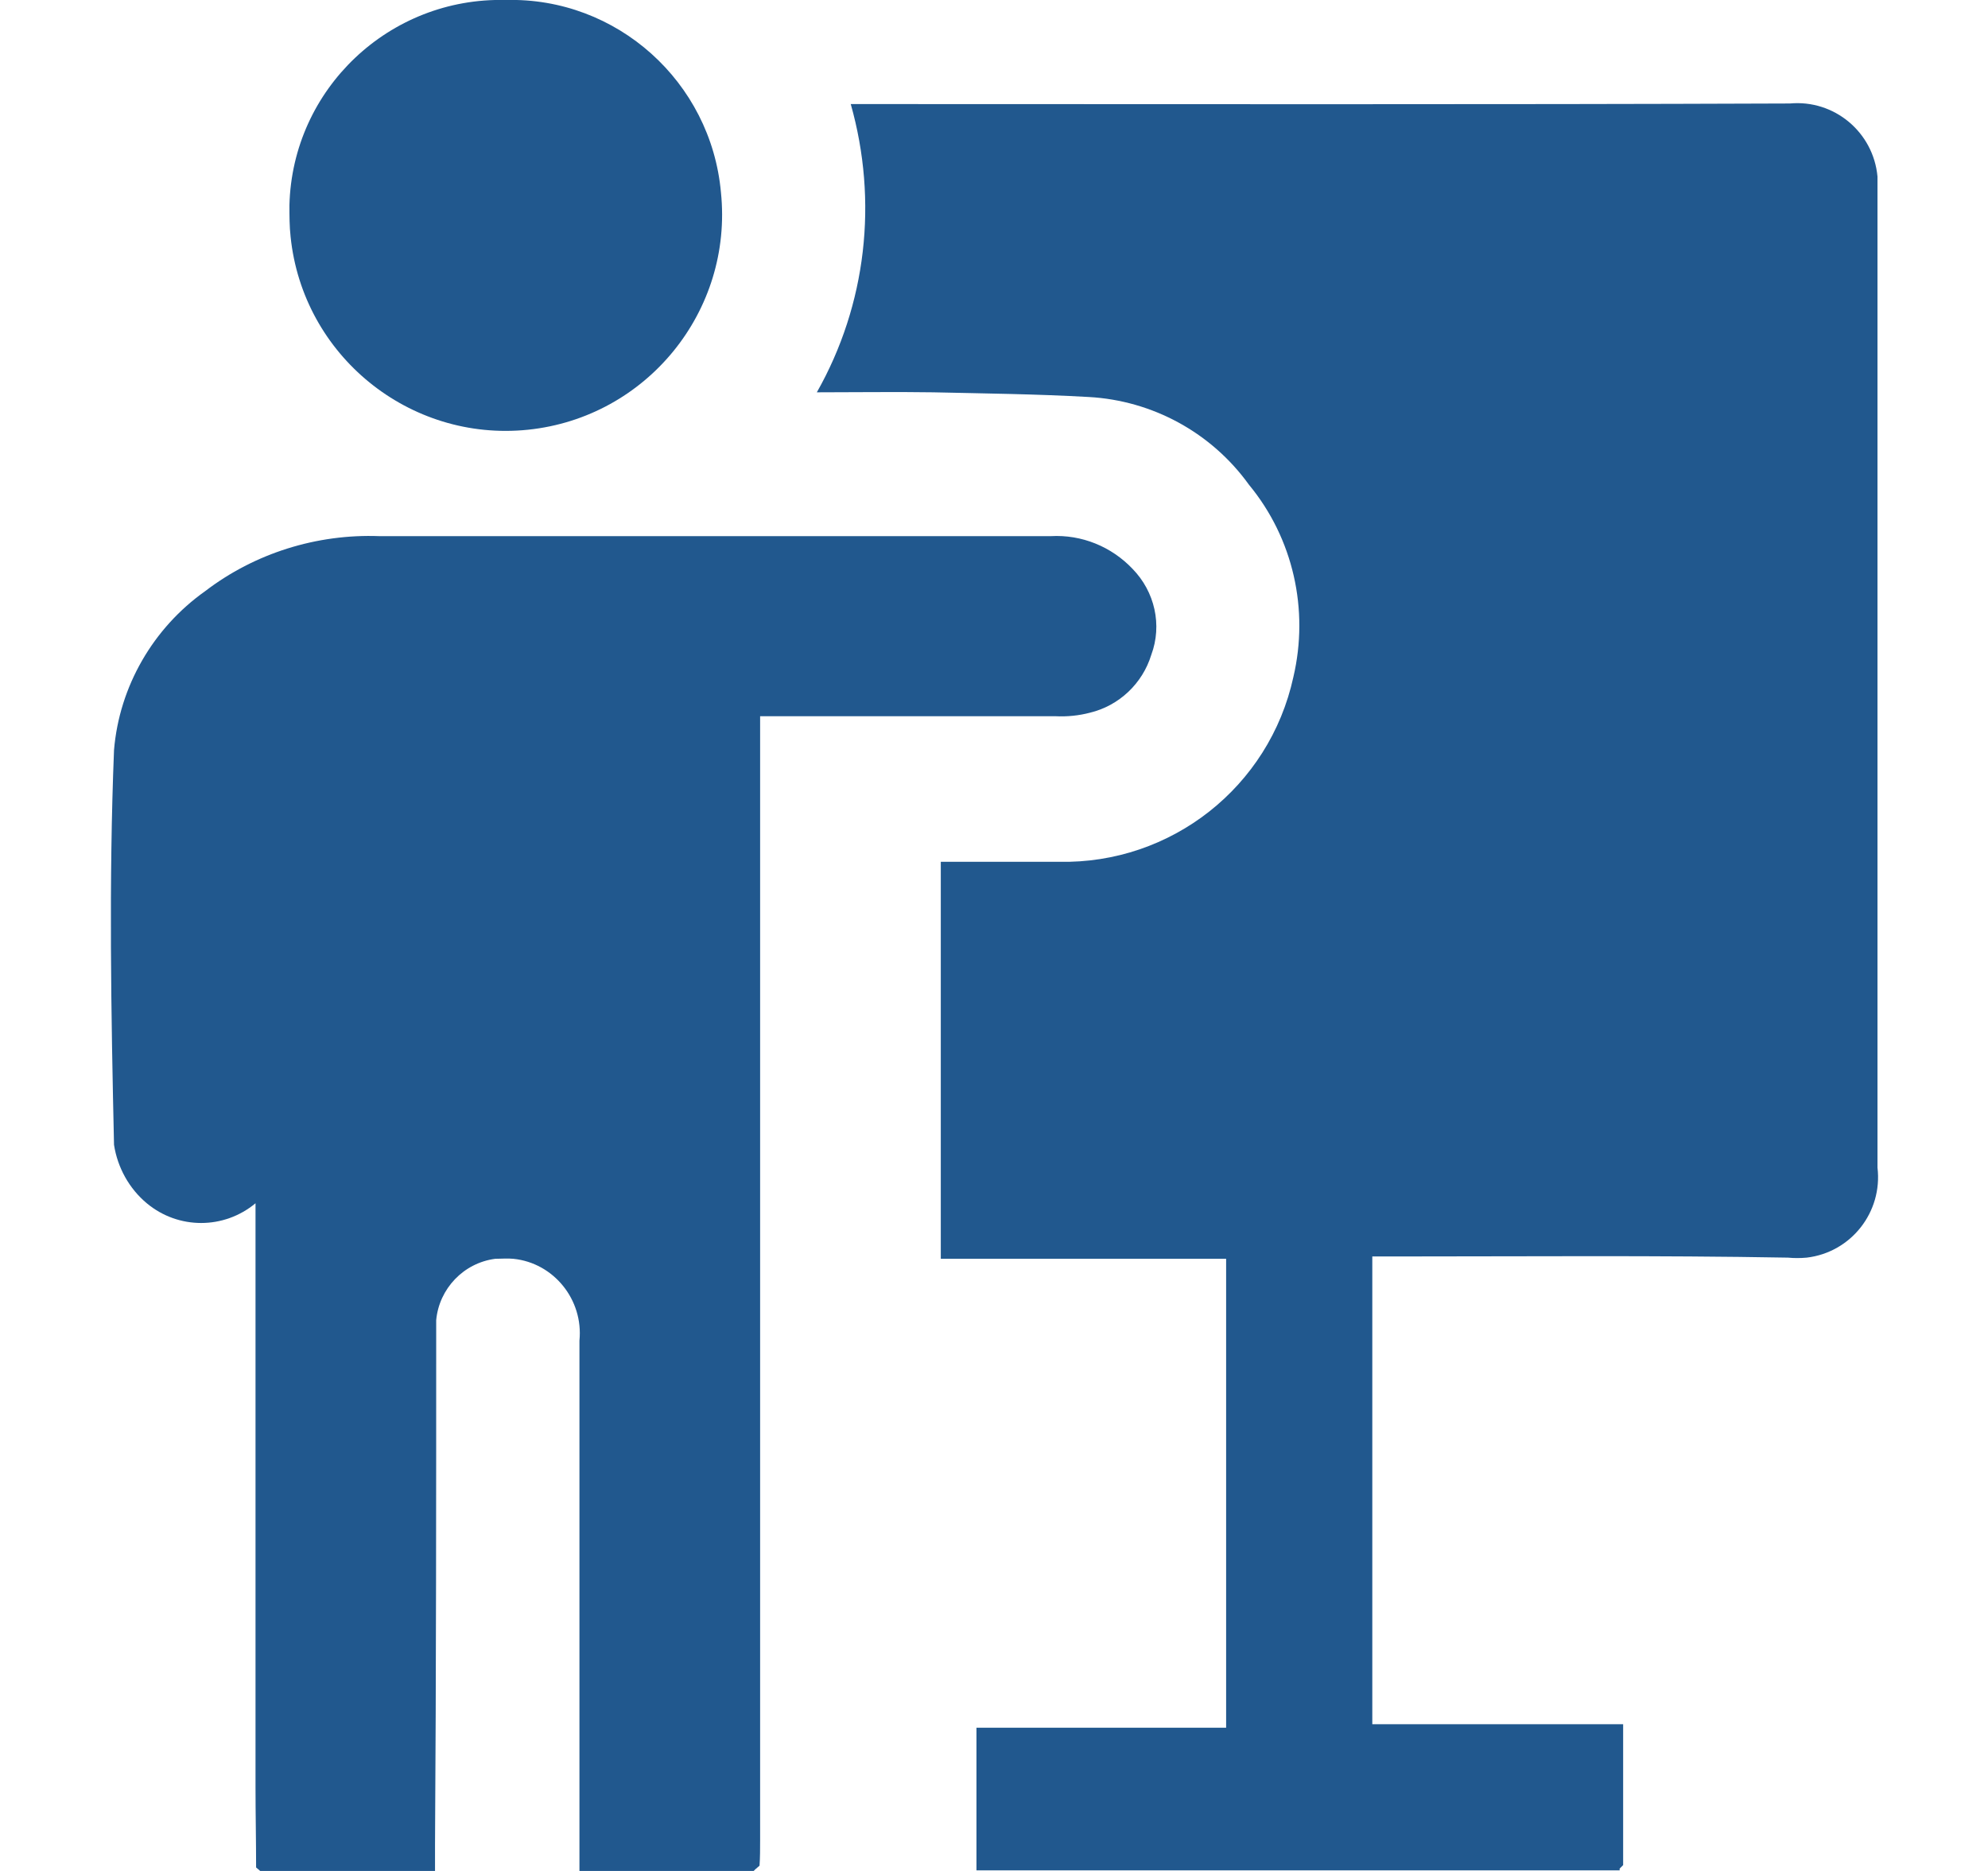 <svg width="17" height="16" viewBox="0 0 17 16" fill="none" xmlns="http://www.w3.org/2000/svg">
<path d="M13.85 15.995H8.35V14.775H10.485V10.765H8.045V7.37H9.055C10.015 7.39 10.855 6.73 11.06 5.79C11.195 5.215 11.06 4.605 10.68 4.145C10.36 3.7 9.855 3.425 9.31 3.395C8.87 3.37 8.425 3.365 7.98 3.355C7.655 3.35 7.33 3.355 6.985 3.355C7.41 2.605 7.51 1.72 7.275 0.89H7.485C10.09 0.89 12.7 0.895 15.305 0.885C15.685 0.85 16.02 1.13 16.055 1.51C16.055 1.555 16.055 1.6 16.055 1.64C16.055 4.42 16.055 7.205 16.055 9.985C16.1 10.365 15.83 10.71 15.45 10.755C15.395 10.76 15.34 10.76 15.29 10.755C14.17 10.735 13.055 10.745 11.945 10.745H11.735V14.745H13.88V15.95L13.85 15.98" fill="#21588E"/>
<path d="M6.445 16H4.955V11.465C4.99 11.115 4.735 10.8 4.39 10.765C4.34 10.76 4.285 10.765 4.235 10.765C3.965 10.8 3.755 11.02 3.73 11.29C3.73 12.785 3.73 14.285 3.72 15.78V16H2.225L2.19 15.97C2.19 15.74 2.185 15.515 2.185 15.285V10.29C1.915 10.515 1.525 10.515 1.255 10.29C1.105 10.165 1.005 9.985 0.975 9.79C0.95 8.665 0.93 7.54 0.975 6.415C1.02 5.87 1.31 5.37 1.755 5.055C2.18 4.73 2.71 4.565 3.245 4.585H8.985C9.25 4.57 9.505 4.675 9.685 4.865C9.875 5.06 9.94 5.345 9.845 5.6C9.77 5.845 9.57 6.035 9.32 6.095C9.225 6.12 9.125 6.13 9.025 6.125H6.5V15.74C6.5 15.81 6.5 15.885 6.495 15.955L6.46 15.985" fill="#21588E"/>
<path d="M4.325 -0C5.275 -0.025 6.08 0.7 6.165 1.645C6.27 2.66 5.53 3.57 4.515 3.675C3.5 3.78 2.59 3.04 2.485 2.025C2.475 1.935 2.475 1.845 2.475 1.755C2.5 0.76 3.33 -0.025 4.325 -0Z" fill="#21588E"/>
</svg>

